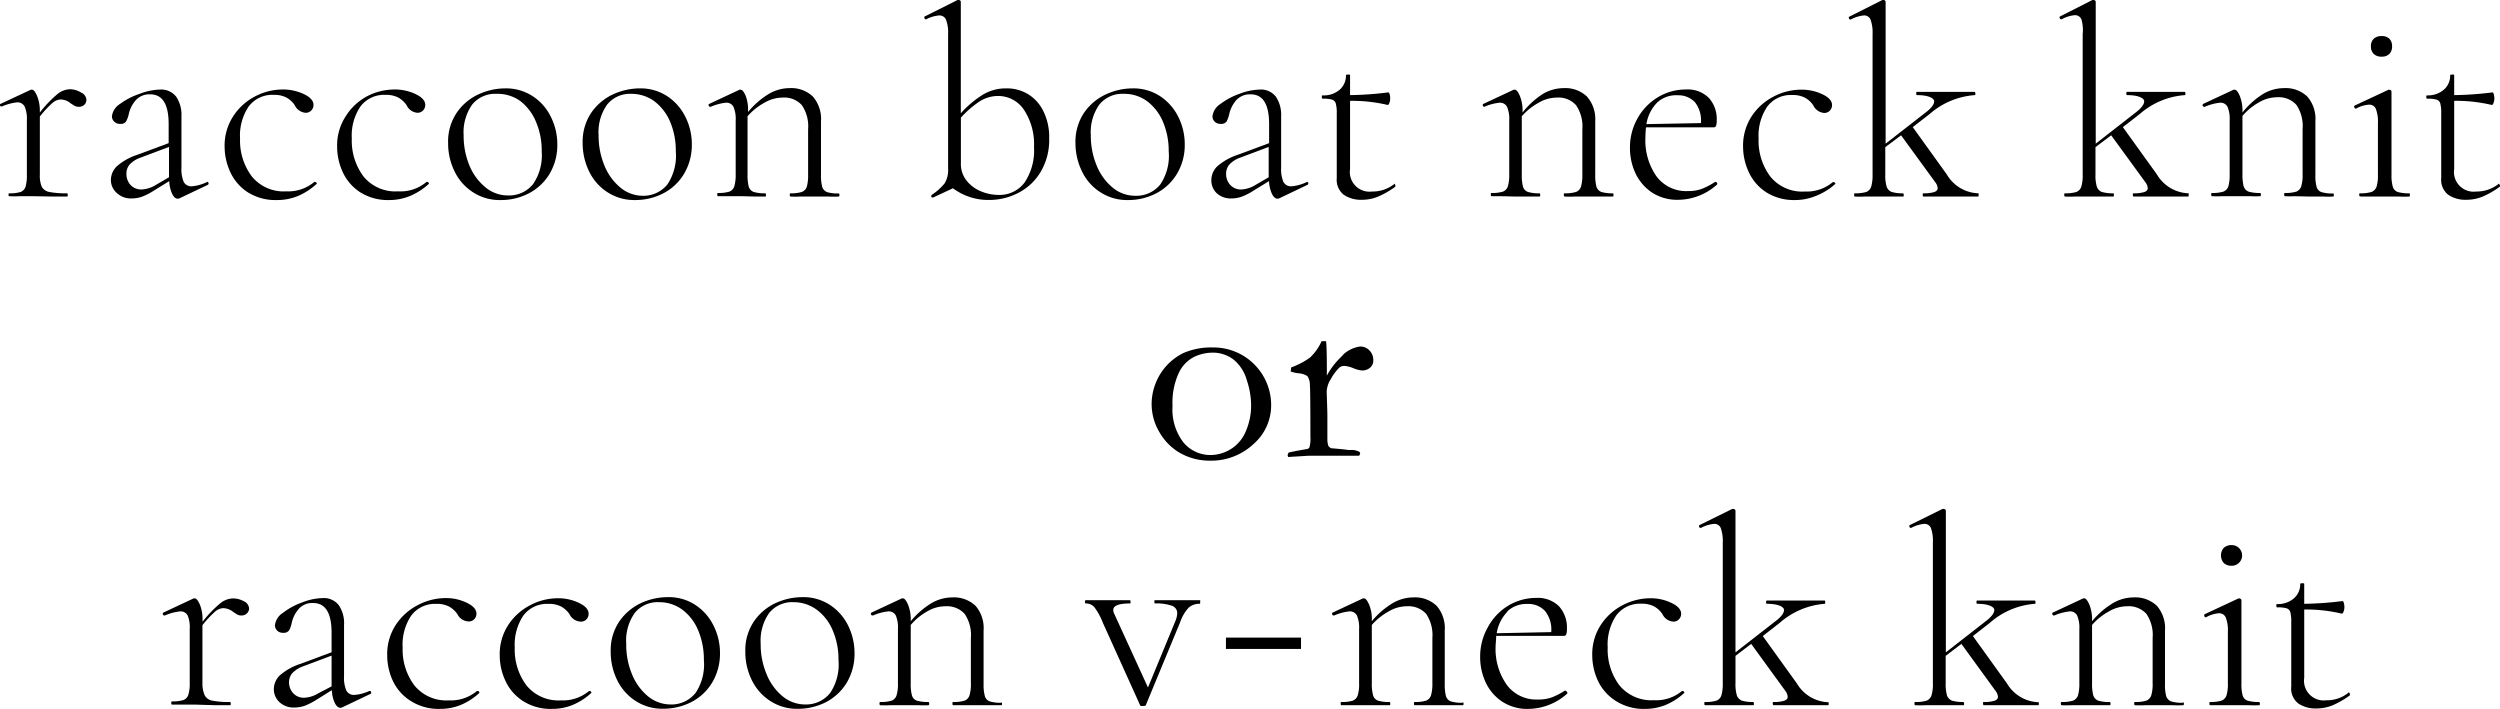 <svg xmlns="http://www.w3.org/2000/svg" viewBox="0 0 293.06 83.08"><g id="レイヤー_2" data-name="レイヤー 2"><g id="レイヤー_1-2" data-name="レイヤー 1"><path d="M9.51,10.85a1,1,0,0,1,.62.84.85.85,0,0,1-.23.58.94.94,0,0,1-.69.25,1,1,0,0,1-.57-.18l-.32-.2a1.92,1.92,0,0,0-1.2-.48,1.58,1.58,0,0,0-.94.38,12.39,12.39,0,0,0-1.51,1.62v6.8a3.42,3.42,0,0,0,.22,1.42,1.25,1.25,0,0,0,.87.62,10.18,10.18,0,0,0,2.09.16c.06,0,.09.06.09.19s0,.19-.09.19c-.68,0-1.22,0-1.62,0L3.94,23,2.25,23a11.28,11.28,0,0,1-1.14,0C1.05,23,1,23,1,22.85s0-.19.1-.19a4.16,4.16,0,0,0,1.33-.16A1,1,0,0,0,3,21.88a5,5,0,0,0,.15-1.42V14.11a3.63,3.63,0,0,0-.25-1.59A.92.92,0,0,0,2,12a6.11,6.11,0,0,0-1.78.48H.19A.18.18,0,0,1,0,12.38a.16.16,0,0,1,.08-.21l3.53-1.65a.38.38,0,0,1,.16,0c.17,0,.36.23.57.71A4.58,4.58,0,0,1,4.67,13v.19a14.26,14.26,0,0,1,2.06-2.16,2.49,2.49,0,0,1,1.47-.57A2.56,2.56,0,0,1,9.51,10.85Z"/><path d="M24.29,21.32c.08,0,.13.05.16.14a.18.18,0,0,1-.1.21l-3.27,1.56a.62.62,0,0,1-.26.06c-.23,0-.44-.18-.63-.55a3.91,3.91,0,0,1-.35-1.51l-1.75,1.08a7.62,7.62,0,0,1-1.4.73,3.49,3.49,0,0,1-1.24.22,2.38,2.38,0,0,1-1.76-.64A2,2,0,0,1,13,21.1a2.25,2.25,0,0,1,.7-1.61,6.83,6.83,0,0,1,2.41-1.35l3.66-1.36V14.55c0-2.33-.72-3.49-2.16-3.49a2.14,2.14,0,0,0-1.69.68,3.63,3.63,0,0,0-.82,1.61,3.17,3.17,0,0,1-.31.87.74.74,0,0,1-.71.3.91.91,0,0,1-.7-.27.87.87,0,0,1-.26-.62,2,2,0,0,1,.94-1.44A8.18,8.18,0,0,1,16.37,11a7,7,0,0,1,2.39-.5,2.23,2.23,0,0,1,1.89.83,3.81,3.81,0,0,1,.62,2.32v6a3.82,3.82,0,0,0,.27,1.68,1,1,0,0,0,.93.51,5,5,0,0,0,1.75-.48Zm-4.48-.54V17.22l-3.37,1.27a3.09,3.09,0,0,0-1.27.83,1.62,1.62,0,0,0-.35,1.05,1.92,1.92,0,0,0,.47,1.3,1.7,1.7,0,0,0,1.34.54,3.48,3.48,0,0,0,1.65-.54Z"/><path d="M29,22.51A5.61,5.61,0,0,1,27,20.18a7.15,7.15,0,0,1-.67-3,6.28,6.28,0,0,1,1-3.54A6.76,6.76,0,0,1,29.9,11.3a7,7,0,0,1,3.22-.81,5.72,5.72,0,0,1,2.5.54c.75.36,1.13.78,1.13,1.27a.92.92,0,0,1-.26.65.87.87,0,0,1-.67.27,1.54,1.54,0,0,1-1.27-.89,2.79,2.79,0,0,0-1-.91,3.09,3.09,0,0,0-1.47-.3,3.45,3.45,0,0,0-2.94,1.38,6.1,6.1,0,0,0-1,3.74,7,7,0,0,0,1.37,4.43,4.82,4.82,0,0,0,4.07,1.76,4.73,4.73,0,0,0,3.27-1.11h.06a.21.21,0,0,1,.18.1.09.09,0,0,1,0,.16A7.57,7.57,0,0,1,34.87,23a6.38,6.38,0,0,1-2.41.45A6.06,6.06,0,0,1,29,22.51Z"/><path d="M42.18,22.51a5.61,5.61,0,0,1-2-2.33,7.14,7.14,0,0,1-.66-3,6.21,6.21,0,0,1,1-3.54A6.66,6.66,0,0,1,43,11.3a7,7,0,0,1,3.23-.81,5.68,5.68,0,0,1,2.49.54c.75.36,1.13.78,1.13,1.27a.92.92,0,0,1-.26.65.87.87,0,0,1-.66.27,1.53,1.53,0,0,1-1.27-.89,2.88,2.88,0,0,0-1-.91,3.14,3.14,0,0,0-1.48-.3,3.46,3.46,0,0,0-2.94,1.38,6.1,6.1,0,0,0-1,3.74,7,7,0,0,0,1.36,4.43,4.82,4.82,0,0,0,4.07,1.76A4.7,4.7,0,0,0,50,21.32h.07a.21.21,0,0,1,.17.1.1.1,0,0,1,0,.16A7.61,7.61,0,0,1,48,23a6.34,6.34,0,0,1-2.41.45A6.06,6.06,0,0,1,42.18,22.51Z"/><path d="M55.45,22.54a6,6,0,0,1-2.16-2.44,7.45,7.45,0,0,1-.76-3.35,6,6,0,0,1,1-3.52,6.23,6.23,0,0,1,2.54-2.16,7.53,7.53,0,0,1,3.16-.71,5.69,5.69,0,0,1,3.22.92,6,6,0,0,1,2.13,2.43,7.09,7.09,0,0,1,.75,3.19,6.6,6.6,0,0,1-.9,3.47A6.17,6.17,0,0,1,62,22.66a7.05,7.05,0,0,1-3.33.79A5.72,5.72,0,0,1,55.45,22.54Zm7-.9a6,6,0,0,0,1.05-3.91,8.53,8.53,0,0,0-.67-3.45A5.89,5.89,0,0,0,61,11.85,4.58,4.58,0,0,0,58.18,11a3.44,3.44,0,0,0-2.83,1.26,5.63,5.63,0,0,0-1,3.6A9.11,9.11,0,0,0,55,19.33a6.47,6.47,0,0,0,1.85,2.58,4.09,4.09,0,0,0,2.7,1A3.6,3.6,0,0,0,62.44,21.64Z"/><path d="M71.22,22.54a6,6,0,0,1-2.16-2.44,7.59,7.59,0,0,1-.76-3.35,6.1,6.1,0,0,1,1-3.52,6.37,6.37,0,0,1,2.54-2.16A7.58,7.58,0,0,1,75,10.36a5.71,5.71,0,0,1,3.22.92,6.18,6.18,0,0,1,2.13,2.43,7.09,7.09,0,0,1,.75,3.19,6.6,6.6,0,0,1-.91,3.47,6.08,6.08,0,0,1-2.43,2.29,7.12,7.12,0,0,1-3.34.79A5.76,5.76,0,0,1,71.22,22.54Zm7-.9a6.05,6.05,0,0,0,1-3.91,8.7,8.7,0,0,0-.66-3.45,5.91,5.91,0,0,0-1.88-2.43A4.53,4.53,0,0,0,74,11a3.44,3.44,0,0,0-2.83,1.26,5.57,5.57,0,0,0-1,3.6,9.11,9.11,0,0,0,.67,3.51,6.45,6.45,0,0,0,1.84,2.58,4.13,4.13,0,0,0,2.7,1A3.62,3.62,0,0,0,78.22,21.64Z"/><path d="M98.4,22.85c0,.12,0,.19-.1.19a11.4,11.4,0,0,1-1.14,0l-1.65,0-1.69,0a11.28,11.28,0,0,1-1.14,0c-.06,0-.1-.07-.1-.19s0-.19.1-.19A4.16,4.16,0,0,0,94,22.5a1,1,0,0,0,.58-.62,5,5,0,0,0,.15-1.42v-5.3A4.42,4.42,0,0,0,94,12.33a2.78,2.78,0,0,0-2.28-.89,4.23,4.23,0,0,0-2.09.59,7.11,7.11,0,0,0-2,1.6v6.83a5.43,5.43,0,0,0,.14,1.42.94.94,0,0,0,.58.62,4.31,4.31,0,0,0,1.35.16c.06,0,.09.06.09.19s0,.19-.09.19c-.49,0-.87,0-1.15,0L87,23l-1.68,0c-.28,0-.66,0-1.15,0-.06,0-.09-.07-.09-.19s0-.19.09-.19a4.23,4.23,0,0,0,1.34-.16,1,1,0,0,0,.57-.62,4.88,4.88,0,0,0,.16-1.42V14.11a3.6,3.6,0,0,0-.26-1.59.92.92,0,0,0-.89-.48,6.11,6.11,0,0,0-1.78.48h-.06a.18.18,0,0,1-.17-.14.14.14,0,0,1,.08-.21l3.52-1.65a.38.38,0,0,1,.16,0c.17,0,.36.23.57.71A4.58,4.58,0,0,1,87.69,13v.13A9.53,9.53,0,0,1,90.14,11a4.83,4.83,0,0,1,2.44-.67,3.66,3.66,0,0,1,2.72,1,4,4,0,0,1,.94,2.89v6.26a5.43,5.43,0,0,0,.14,1.42,1,1,0,0,0,.57.62,4.4,4.4,0,0,0,1.35.16C98.37,22.66,98.4,22.72,98.4,22.85Z"/><path d="M120.45,11a4.78,4.78,0,0,1,1.84,2,6.79,6.79,0,0,1,.7,3.23,7.35,7.35,0,0,1-1,3.92,6.51,6.51,0,0,1-2.62,2.46,7.39,7.39,0,0,1-3.4.83,6.91,6.91,0,0,1-4.26-1.37l-2.32,1.08h-.06c-.09,0-.14,0-.16-.11a.2.2,0,0,1,.06-.2,6.75,6.75,0,0,0,1.5-1.34,3,3,0,0,0,.41-1.75V4a4.25,4.25,0,0,0-.24-1.68.83.83,0,0,0-.81-.51,4,4,0,0,0-1.52.45h-.07c-.06,0-.11-.06-.14-.16s0-.17.08-.19L112.25,0l.16,0a.24.24,0,0,1,.14.06.19.19,0,0,1,.08.16V13.28a11.91,11.91,0,0,1,2.47-2.11,5.19,5.19,0,0,1,2.84-.81A4.84,4.84,0,0,1,120.45,11ZM120.1,21.4a6.7,6.7,0,0,0,1.11-4.15A7.32,7.32,0,0,0,120,12.82,3.64,3.64,0,0,0,117,11.25a4.05,4.05,0,0,0-2.23.68,11.7,11.7,0,0,0-2.13,1.86v5.34a3.12,3.12,0,0,0,.72,2.11,4.19,4.19,0,0,0,1.71,1.22,5.39,5.39,0,0,0,2,.39A3.66,3.66,0,0,0,120.1,21.4Z"/><path d="M129,22.54a5.88,5.88,0,0,1-2.16-2.44,7.46,7.46,0,0,1-.77-3.35,6.1,6.1,0,0,1,1-3.52,6.33,6.33,0,0,1,2.55-2.16,7.5,7.5,0,0,1,3.16-.71,5.69,5.69,0,0,1,3.22.92,6.18,6.18,0,0,1,2.13,2.43,7.09,7.09,0,0,1,.75,3.19,6.51,6.51,0,0,1-.91,3.47,6.08,6.08,0,0,1-2.43,2.29,7.08,7.08,0,0,1-3.33.79A5.72,5.72,0,0,1,129,22.54Zm7-.9a6,6,0,0,0,1-3.91,8.7,8.7,0,0,0-.67-3.45,5.91,5.91,0,0,0-1.88-2.43A4.53,4.53,0,0,0,131.7,11a3.44,3.44,0,0,0-2.83,1.26,5.57,5.57,0,0,0-1,3.6,9.11,9.11,0,0,0,.67,3.51,6.55,6.55,0,0,0,1.84,2.58,4.13,4.13,0,0,0,2.71,1A3.61,3.61,0,0,0,136,21.64Z"/><path d="M153.2,21.32a.16.16,0,0,1,.16.14.17.17,0,0,1-.1.21L150,23.23a.61.61,0,0,1-.25.06c-.24,0-.45-.18-.64-.55a3.91,3.91,0,0,1-.35-1.51L147,22.31a7.31,7.31,0,0,1-1.4.73,3.47,3.47,0,0,1-1.23.22,2.4,2.4,0,0,1-1.77-.64A2.06,2.06,0,0,1,142,21.1a2.25,2.25,0,0,1,.7-1.61,6.93,6.93,0,0,1,2.41-1.35l3.66-1.36V14.55c0-2.33-.72-3.49-2.16-3.49a2.17,2.17,0,0,0-1.69.68,3.74,3.74,0,0,0-.82,1.61,3.59,3.59,0,0,1-.3.87.77.77,0,0,1-.72.3.91.91,0,0,1-.7-.27.86.86,0,0,1-.25-.62,2,2,0,0,1,.93-1.44A8.24,8.24,0,0,1,145.29,11a7,7,0,0,1,2.38-.5,2.21,2.21,0,0,1,1.89.83,3.81,3.81,0,0,1,.62,2.32v6a3.82,3.82,0,0,0,.27,1.68,1,1,0,0,0,.94.51,5.08,5.08,0,0,0,1.75-.48Zm-4.48-.54V17.22l-3.37,1.27a3.16,3.16,0,0,0-1.27.83,1.68,1.68,0,0,0-.35,1.05,1.88,1.88,0,0,0,.48,1.3,1.67,1.67,0,0,0,1.33.54,3.45,3.45,0,0,0,1.65-.54Z"/><path d="M163.4,21.54c.07,0,.12.05.16.15s0,.16,0,.2a10.22,10.22,0,0,1-2.07,1.18,5,5,0,0,1-1.84.35,3.6,3.6,0,0,1-2.13-.59,2.22,2.22,0,0,1-.82-1.95V13.31a4,4,0,0,0-.12-1.19.64.64,0,0,0-.42-.44,3.71,3.71,0,0,0-1.12-.11c-.06,0-.09-.07-.09-.19s0-.2.09-.2a2.85,2.85,0,0,0,2-.66,2.2,2.2,0,0,0,.74-1.69c0-.06.09-.09.26-.09s.22,0,.22.09v2.32a39.18,39.18,0,0,0,4.48-.32c.06,0,.12.07.16.21a1.93,1.93,0,0,1,.06.53,1.43,1.43,0,0,1-.09.5c-.07.17-.14.25-.22.23a18.15,18.15,0,0,0-4.39-.48v8a2.3,2.3,0,0,0,2.57,2.63,4.1,4.1,0,0,0,2.58-.85Z"/><path d="M189.14,22.85c0,.12,0,.19-.1.19-.48,0-.86,0-1.14,0l-1.65,0-1.69,0a11.28,11.28,0,0,1-1.14,0c-.06,0-.1-.07-.1-.19s0-.19.1-.19a4.16,4.16,0,0,0,1.33-.16,1,1,0,0,0,.58-.62,4.88,4.88,0,0,0,.16-1.42v-5.3a4.42,4.42,0,0,0-.74-2.83,2.78,2.78,0,0,0-2.28-.89,4.2,4.2,0,0,0-2.08.59,7.15,7.15,0,0,0-2,1.6v6.83a5.43,5.43,0,0,0,.14,1.42.94.94,0,0,0,.58.62,4.31,4.31,0,0,0,1.35.16c.06,0,.09.06.09.19s0,.19-.09.19c-.49,0-.87,0-1.15,0l-1.65,0L176,23c-.28,0-.66,0-1.15,0-.06,0-.09-.07-.09-.19s0-.19.09-.19a4.23,4.23,0,0,0,1.34-.16,1,1,0,0,0,.57-.62,4.88,4.88,0,0,0,.16-1.42V14.11a3.6,3.6,0,0,0-.26-1.59.92.92,0,0,0-.89-.48,6.11,6.11,0,0,0-1.78.48H174a.18.18,0,0,1-.17-.14.14.14,0,0,1,.08-.21l3.52-1.65a.38.38,0,0,1,.16,0c.17,0,.36.23.57.71a4.58,4.58,0,0,1,.32,1.83v.13A9.53,9.53,0,0,1,180.88,11a4.83,4.83,0,0,1,2.44-.67,3.66,3.66,0,0,1,2.72,1A4,4,0,0,1,187,14.2v6.26a5.43,5.43,0,0,0,.14,1.42,1,1,0,0,0,.57.62,4.4,4.4,0,0,0,1.35.16C189.11,22.66,189.14,22.72,189.14,22.85Z"/><path d="M201.1,21.32a.22.22,0,0,1,.17.11.17.17,0,0,1,0,.21,6.87,6.87,0,0,1-4.54,1.78,5.42,5.42,0,0,1-3.09-.86,5.56,5.56,0,0,1-1.92-2.24,7,7,0,0,1-.65-3,6.93,6.93,0,0,1,.89-3.45,6.65,6.65,0,0,1,2.4-2.48,6.31,6.31,0,0,1,3.29-.9,3.48,3.48,0,0,1,2.68,1,3.69,3.69,0,0,1,.91,2.65,1.73,1.73,0,0,1-.08.62.31.31,0,0,1-.3.17l-7.91,0c-.05.51-.07.93-.07,1.24a7.33,7.33,0,0,0,1.3,4.5,4.33,4.33,0,0,0,3.66,1.73,4.66,4.66,0,0,0,1.68-.27,8.2,8.2,0,0,0,1.53-.81ZM194.28,12A4.63,4.63,0,0,0,193,14.55l6.39-.12A3.47,3.47,0,0,0,198.7,12a2.63,2.63,0,0,0-2-.83A3.27,3.27,0,0,0,194.28,12Z"/><path d="M207,22.51a5.61,5.61,0,0,1-2-2.33,7.15,7.15,0,0,1-.67-3,6.28,6.28,0,0,1,1-3.54,6.76,6.76,0,0,1,2.58-2.32,7,7,0,0,1,3.22-.81,5.72,5.72,0,0,1,2.5.54c.75.36,1.13.78,1.13,1.27a.92.92,0,0,1-.26.65.87.87,0,0,1-.67.27,1.54,1.54,0,0,1-1.27-.89,2.79,2.79,0,0,0-1-.91,3.09,3.09,0,0,0-1.47-.3,3.43,3.43,0,0,0-2.94,1.38,6.1,6.1,0,0,0-1,3.74,7,7,0,0,0,1.37,4.43,4.82,4.82,0,0,0,4.07,1.76,4.73,4.73,0,0,0,3.27-1.11h.06a.21.21,0,0,1,.18.1.09.09,0,0,1,0,.16A7.57,7.57,0,0,1,212.78,23a6.38,6.38,0,0,1-2.41.45A6.06,6.06,0,0,1,207,22.51Z"/><path d="M231.94,22.85c0,.12,0,.19-.07.19-.48,0-.87,0-1.17,0l-1.65,0-2.23,0c-.34,0-.79,0-1.36,0-.05,0-.07-.07-.07-.19s0-.19.07-.19a3.91,3.91,0,0,0,1.28-.15c.27-.09.4-.25.4-.46a1.27,1.27,0,0,0-.29-.7l-4-5.49L221,17.25v3.21a4.56,4.56,0,0,0,.16,1.42,1,1,0,0,0,.59.62,4.31,4.31,0,0,0,1.35.16s.06.06.06.19,0,.19-.06.19c-.49,0-.88,0-1.18,0l-1.65,0-1.69,0a11.28,11.28,0,0,1-1.14,0c-.06,0-.09-.07-.09-.19s0-.19.09-.19a4.28,4.28,0,0,0,1.34-.16,1,1,0,0,0,.57-.62,4.88,4.88,0,0,0,.16-1.42V4a4.49,4.49,0,0,0-.23-1.68.79.79,0,0,0-.79-.51,3.89,3.89,0,0,0-1.53.48h-.06c-.08,0-.14-.06-.17-.16s0-.17.08-.19L220.66,0l.16,0a.24.24,0,0,1,.14.06.23.23,0,0,1,.08.16V16.84l4.61-3.59c.72-.53,1.08-1,1.08-1.37s-.67-.73-2-.73c-.07,0-.1-.06-.1-.19s0-.19.1-.19c.57,0,1,0,1.3,0l2.25,0,2.1,0q.39,0,1.11,0s.07.06.07.19,0,.19-.07.19a9,9,0,0,0-5.27,2.2l-2,1.55,4,5.56a4.44,4.44,0,0,0,3.71,2.2S231.94,22.72,231.94,22.85Z"/><path d="M256.56,22.85c0,.12,0,.19-.06.19-.49,0-.88,0-1.17,0l-1.66,0-2.22,0c-.34,0-.8,0-1.37,0,0,0-.06-.07-.06-.19s0-.19.06-.19a4,4,0,0,0,1.29-.15c.26-.09.4-.25.4-.46a1.35,1.35,0,0,0-.29-.7l-4-5.49-1.84,1.39v3.21a4.56,4.56,0,0,0,.16,1.42,1,1,0,0,0,.58.62,4.4,4.4,0,0,0,1.35.16c.05,0,.07.06.07.19s0,.19-.07.19c-.48,0-.88,0-1.17,0l-1.66,0-1.68,0a11.4,11.4,0,0,1-1.14,0c-.07,0-.1-.07-.1-.19s0-.19.1-.19a4.16,4.16,0,0,0,1.33-.16,1,1,0,0,0,.57-.62,4.56,4.56,0,0,0,.16-1.42V4A4.53,4.53,0,0,0,244,2.29a.8.8,0,0,0-.79-.51,3.85,3.85,0,0,0-1.53.48h-.06c-.09,0-.15-.06-.18-.16s0-.17.08-.19L245.28,0l.16,0a.26.26,0,0,1,.15.06.23.23,0,0,1,.08.16V16.84l4.6-3.59c.72-.53,1.08-1,1.08-1.37s-.66-.73-2-.73c-.06,0-.09-.06-.09-.19s0-.19.09-.19c.57,0,1,0,1.3,0l2.26,0,2.1,0q.38,0,1.11,0s.06.06.06.19,0,.19-.06.19a9,9,0,0,0-5.27,2.2l-2,1.55,4,5.56a4.47,4.47,0,0,0,3.72,2.2S256.56,22.72,256.56,22.85Z"/><path d="M273.58,22.85c0,.12,0,.19-.1.19a11.28,11.28,0,0,1-1.14,0l-1.66,0L269,23a11.4,11.4,0,0,1-1.14,0c-.07,0-.1-.07-.1-.19s0-.19.1-.19a4.16,4.16,0,0,0,1.33-.16,1,1,0,0,0,.57-.62,4.56,4.56,0,0,0,.16-1.42v-5.3a4.42,4.42,0,0,0-.73-2.83,2.81,2.81,0,0,0-2.29-.89,4.23,4.23,0,0,0-2.08.59,7.11,7.11,0,0,0-1.95,1.6v6.83a5.43,5.43,0,0,0,.14,1.42,1,1,0,0,0,.57.62,4.4,4.4,0,0,0,1.35.16c.07,0,.1.06.1.19s0,.19-.1.19a11.4,11.4,0,0,1-1.14,0l-1.65,0-1.69,0a11.28,11.28,0,0,1-1.14,0c-.06,0-.1-.07-.1-.19s0-.19.1-.19a4.16,4.16,0,0,0,1.33-.16,1,1,0,0,0,.58-.62,5,5,0,0,0,.15-1.42V14.11a3.63,3.63,0,0,0-.25-1.59.92.92,0,0,0-.89-.48,6.11,6.11,0,0,0-1.78.48h-.06a.18.18,0,0,1-.18-.14.16.16,0,0,1,.08-.21l3.53-1.65a.35.35,0,0,1,.16,0c.17,0,.36.23.57.71a4.58,4.58,0,0,1,.32,1.83v.13A9.51,9.51,0,0,1,265.31,11a4.86,4.86,0,0,1,2.45-.67,3.67,3.67,0,0,1,2.72,1,4,4,0,0,1,.94,2.89v6.26a5,5,0,0,0,.14,1.42.91.91,0,0,0,.57.62,4.4,4.4,0,0,0,1.35.16C273.54,22.66,273.58,22.72,273.58,22.85Z"/><path d="M276.56,22.85c0-.13,0-.19.06-.19A4.31,4.31,0,0,0,278,22.5a1,1,0,0,0,.59-.62,4.56,4.56,0,0,0,.16-1.42v-6a4.27,4.27,0,0,0-.24-1.69.82.82,0,0,0-.81-.5,3.44,3.44,0,0,0-1.52.47h0c-.09,0-.15-.05-.2-.16s0-.18.07-.22l3.94-1.84.13,0a.24.24,0,0,1,.14.06.19.19,0,0,1,.08.16c0,.12,0,.54,0,1.25s0,1.53,0,2.47v6a5,5,0,0,0,.15,1.42.91.91,0,0,0,.57.62,4.31,4.31,0,0,0,1.35.16c.06,0,.09.06.09.19s0,.19-.09.19a11.28,11.28,0,0,1-1.14,0l-1.69,0-1.65,0c-.3,0-.69,0-1.18,0C276.58,23,276.56,23,276.56,22.85Zm1.7-16.53a1.18,1.18,0,0,1-.33-.89,1.19,1.19,0,0,1,.33-.89,1.3,1.3,0,0,1,.94-.31,1.22,1.22,0,0,1,.89.31,1.23,1.23,0,0,1,.32.89,1.21,1.21,0,0,1-.32.89,1.19,1.19,0,0,1-.89.32A1.26,1.26,0,0,1,278.26,6.32Z"/><path d="M292.87,21.54c.07,0,.12.05.16.15a.14.14,0,0,1,0,.2,10.18,10.18,0,0,1-2.06,1.18,5.11,5.11,0,0,1-1.85.35,3.6,3.6,0,0,1-2.13-.59,2.22,2.22,0,0,1-.82-1.95V13.31a4.48,4.48,0,0,0-.11-1.19.67.67,0,0,0-.43-.44,3.68,3.68,0,0,0-1.11-.11c-.07,0-.1-.07-.1-.19s0-.2.1-.2a2.84,2.84,0,0,0,1.95-.66,2.17,2.17,0,0,0,.75-1.69c0-.06.08-.09.25-.09s.22,0,.22.09v2.32a39,39,0,0,0,4.48-.32c.07,0,.12.07.16.21a1.89,1.89,0,0,1,.07.53,1.44,1.44,0,0,1-.1.5c-.06.17-.14.25-.22.23a18,18,0,0,0-4.39-.48v8a2.3,2.3,0,0,0,2.58,2.63,4.1,4.1,0,0,0,2.57-.85Z"/><path d="M28.58,70.48a1,1,0,0,1,.62.84.81.81,0,0,1-.24.57.9.9,0,0,1-.68.26.94.94,0,0,1-.57-.18l-.32-.2a2,2,0,0,0-1.21-.48,1.58,1.58,0,0,0-.94.38,12.39,12.39,0,0,0-1.51,1.62v6.8A3.39,3.39,0,0,0,24,81.51a1.23,1.23,0,0,0,.87.62,10.07,10.07,0,0,0,2.08.16c.06,0,.1.06.1.19s0,.19-.1.19c-.68,0-1.22,0-1.62,0L23,82.6l-1.68,0c-.28,0-.66,0-1.15,0-.06,0-.09-.07-.09-.19s0-.19.09-.19a4.23,4.23,0,0,0,1.34-.16,1,1,0,0,0,.57-.62,4.56,4.56,0,0,0,.16-1.42V73.74A3.63,3.63,0,0,0,22,72.15a.92.92,0,0,0-.89-.48,6,6,0,0,0-1.78.48h-.07a.18.18,0,0,1-.17-.15.14.14,0,0,1,.08-.2l3.52-1.65a.42.42,0,0,1,.16,0c.17,0,.36.24.58.72a4.6,4.6,0,0,1,.31,1.83v.19a13.72,13.72,0,0,1,2.07-2.16,2.48,2.48,0,0,1,1.46-.58A2.58,2.58,0,0,1,28.58,70.48Z"/><path d="M43.35,81a.15.15,0,0,1,.16.14.17.17,0,0,1-.1.21l-3.27,1.56a.57.57,0,0,1-.25.06c-.24,0-.45-.19-.64-.56a3.86,3.86,0,0,1-.35-1.51l-1.74,1.09a8.3,8.3,0,0,1-1.4.73,3.81,3.81,0,0,1-1.24.22,2.42,2.42,0,0,1-1.77-.64,2.06,2.06,0,0,1-.65-1.52,2.27,2.27,0,0,1,.7-1.61,6.89,6.89,0,0,1,2.42-1.35l3.65-1.36V74.18c0-2.33-.72-3.49-2.16-3.49a2.1,2.1,0,0,0-1.68.68A3.67,3.67,0,0,0,34.2,73a3.17,3.17,0,0,1-.3.88.77.77,0,0,1-.72.3.93.93,0,0,1-.7-.27.88.88,0,0,1-.25-.62,2,2,0,0,1,.94-1.45,8,8,0,0,1,2.27-1.23,7,7,0,0,1,2.38-.5,2.21,2.21,0,0,1,1.89.83,3.74,3.74,0,0,1,.62,2.32v6a3.84,3.84,0,0,0,.27,1.69,1,1,0,0,0,.94.51A5,5,0,0,0,43.29,81Zm-4.48-.54V76.85L35.5,78.12a3.16,3.16,0,0,0-1.27.83,1.66,1.66,0,0,0-.35,1,1.9,1.9,0,0,0,.48,1.3,1.68,1.68,0,0,0,1.33.54,3.51,3.51,0,0,0,1.66-.54Z"/><path d="M48.1,82.14a5.61,5.61,0,0,1-2.05-2.33,7.14,7.14,0,0,1-.66-3,6.26,6.26,0,0,1,1-3.55A6.81,6.81,0,0,1,49,70.92a7,7,0,0,1,3.23-.81,5.55,5.55,0,0,1,2.49.55c.75.36,1.13.78,1.13,1.27a.91.91,0,0,1-.25.65.89.89,0,0,1-.67.27A1.53,1.53,0,0,1,53.62,72a2.88,2.88,0,0,0-1-.91,3.11,3.11,0,0,0-1.48-.3,3.46,3.46,0,0,0-2.94,1.38,6.1,6.1,0,0,0-1,3.74,7,7,0,0,0,1.37,4.43,4.83,4.83,0,0,0,4.06,1.76A4.74,4.74,0,0,0,55.91,81H56a.21.21,0,0,1,.17.1c.06.06,0,.11,0,.15a7.41,7.41,0,0,1-2.19,1.4,6.43,6.43,0,0,1-2.42.45A6.08,6.08,0,0,1,48.1,82.14Z"/><path d="M61.25,82.14a5.54,5.54,0,0,1-2-2.33,7,7,0,0,1-.67-3,6.26,6.26,0,0,1,1-3.55,6.84,6.84,0,0,1,2.58-2.32,6.93,6.93,0,0,1,3.22-.81,5.62,5.62,0,0,1,2.5.55c.75.36,1.12.78,1.12,1.27a.91.91,0,0,1-.25.65.87.87,0,0,1-.67.27A1.53,1.53,0,0,1,66.76,72a2.88,2.88,0,0,0-1-.91,3.11,3.11,0,0,0-1.48-.3,3.46,3.46,0,0,0-2.94,1.38,6.17,6.17,0,0,0-1,3.74,7,7,0,0,0,1.37,4.43,4.83,4.83,0,0,0,4.07,1.76A4.73,4.73,0,0,0,69.05,81h.06a.22.22,0,0,1,.18.1.09.09,0,0,1,0,.15,7.41,7.41,0,0,1-2.19,1.4,6.39,6.39,0,0,1-2.42.45A6,6,0,0,1,61.25,82.14Z"/><path d="M74.51,82.17a6.08,6.08,0,0,1-2.16-2.44,7.46,7.46,0,0,1-.76-3.36,6,6,0,0,1,1-3.51,6.37,6.37,0,0,1,2.54-2.16A7.53,7.53,0,0,1,78.29,70a5.64,5.64,0,0,1,3.23.92,6.11,6.11,0,0,1,2.13,2.43,7.09,7.09,0,0,1,.75,3.19A6.6,6.6,0,0,1,83.49,80a6.08,6.08,0,0,1-2.43,2.29,7.24,7.24,0,0,1-3.34.79A5.76,5.76,0,0,1,74.51,82.17Zm7-.9a6,6,0,0,0,1-3.91,8.7,8.7,0,0,0-.66-3.45A5.78,5.78,0,0,0,80,71.48a4.55,4.55,0,0,0-2.76-.89,3.44,3.44,0,0,0-2.83,1.26,5.57,5.57,0,0,0-1,3.6A9,9,0,0,0,74.07,79a6.52,6.52,0,0,0,1.84,2.58,4.18,4.18,0,0,0,2.7,1A3.6,3.6,0,0,0,81.5,81.27Z"/><path d="M90.29,82.17a6.08,6.08,0,0,1-2.16-2.44,7.46,7.46,0,0,1-.76-3.36,6,6,0,0,1,1-3.51,6.23,6.23,0,0,1,2.54-2.16A7.53,7.53,0,0,1,94.07,70a5.67,5.67,0,0,1,3.23.92,6.11,6.11,0,0,1,2.13,2.43,7.21,7.21,0,0,1,.74,3.19,6.6,6.6,0,0,1-.9,3.47,6.22,6.22,0,0,1-2.43,2.29,7.24,7.24,0,0,1-3.34.79A5.72,5.72,0,0,1,90.29,82.17Zm7-.9a6,6,0,0,0,1-3.91,8.53,8.53,0,0,0-.67-3.45,5.76,5.76,0,0,0-1.87-2.43A4.58,4.58,0,0,0,93,70.59a3.45,3.45,0,0,0-2.83,1.26,5.63,5.63,0,0,0-1,3.6A9,9,0,0,0,89.85,79a6.42,6.42,0,0,0,1.84,2.58,4.14,4.14,0,0,0,2.7,1A3.6,3.6,0,0,0,97.28,81.27Z"/><path d="M117.46,82.48c0,.12,0,.19-.09.19-.49,0-.87,0-1.15,0l-1.65,0-1.68,0c-.28,0-.66,0-1.15,0-.06,0-.09-.07-.09-.19s0-.19.09-.19a4.23,4.23,0,0,0,1.34-.16,1,1,0,0,0,.57-.62,4.56,4.56,0,0,0,.16-1.42v-5.3a4.4,4.4,0,0,0-.73-2.83,2.81,2.81,0,0,0-2.29-.89,4.2,4.2,0,0,0-2.08.59,7.11,7.11,0,0,0-1.95,1.6v6.83a5,5,0,0,0,.14,1.42.91.91,0,0,0,.57.62,4.4,4.4,0,0,0,1.35.16c.06,0,.1.06.1.19s0,.19-.1.19a11.28,11.28,0,0,1-1.14,0l-1.66,0-1.68,0a11.4,11.4,0,0,1-1.14,0c-.07,0-.1-.07-.1-.19s0-.19.1-.19a4.16,4.16,0,0,0,1.33-.16,1,1,0,0,0,.57-.62,4.56,4.56,0,0,0,.16-1.42V73.74a3.63,3.63,0,0,0-.25-1.59.92.92,0,0,0-.89-.48,6.11,6.11,0,0,0-1.78.48h-.06a.18.18,0,0,1-.18-.15.15.15,0,0,1,.08-.2l3.53-1.65a.34.34,0,0,1,.16,0q.25,0,.57.72a4.58,4.58,0,0,1,.32,1.83v.12a9.64,9.64,0,0,1,2.44-2.12,4.86,4.86,0,0,1,2.45-.67,3.67,3.67,0,0,1,2.72,1,4,4,0,0,1,.93,2.89v6.26a5,5,0,0,0,.15,1.42.91.91,0,0,0,.57.62,4.31,4.31,0,0,0,1.35.16C117.43,82.29,117.46,82.35,117.46,82.48Z"/><path d="M140.69,70.59c0,.13,0,.19-.06.19a1.88,1.88,0,0,0-1.3.46,4.9,4.9,0,0,0-1,1.73l-4,9.66c0,.09-.14.13-.35.13s-.33,0-.35-.13L129.28,73a7.65,7.65,0,0,0-1-1.83,1.29,1.29,0,0,0-1-.43c-.06,0-.09-.06-.09-.19s0-.19.09-.19q.63,0,1,0l.95,0,2,0c.3,0,.7,0,1.21,0,.06,0,.09.06.09.19s0,.19-.09.19c-1.29,0-1.94.26-1.94.76a1,1,0,0,0,.13.48l3.94,8.61,3.24-7.85a2.64,2.64,0,0,0,.19-.85.91.91,0,0,0-.62-.88,5.46,5.46,0,0,0-2-.27s-.06-.06-.06-.19,0-.19.06-.19c.57,0,1,0,1.3,0l1.91,0,1.11,0q.31,0,1,0S140.69,70.46,140.69,70.59Z"/><path d="M152.51,74.74v1.33h-8.8V74.74Z"/><path d="M171.56,82.48c0,.12,0,.19-.09.19-.49,0-.87,0-1.15,0l-1.65,0-1.68,0c-.28,0-.66,0-1.15,0-.06,0-.09-.07-.09-.19s0-.19.09-.19a4.23,4.23,0,0,0,1.34-.16,1,1,0,0,0,.57-.62,4.88,4.88,0,0,0,.16-1.42v-5.3a4.47,4.47,0,0,0-.73-2.83,2.81,2.81,0,0,0-2.29-.89,4.2,4.2,0,0,0-2.08.59,7.3,7.3,0,0,0-2,1.6v6.83a5,5,0,0,0,.15,1.42.91.91,0,0,0,.57.62,4.31,4.31,0,0,0,1.35.16c.06,0,.09.06.09.19s0,.19-.09.19c-.49,0-.87,0-1.15,0l-1.65,0-1.68,0c-.28,0-.66,0-1.15,0-.06,0-.09-.07-.09-.19s0-.19.09-.19a4.23,4.23,0,0,0,1.34-.16,1,1,0,0,0,.57-.62,4.56,4.56,0,0,0,.16-1.42V73.74a3.6,3.6,0,0,0-.26-1.59.91.91,0,0,0-.88-.48,6,6,0,0,0-1.78.48h-.07a.18.18,0,0,1-.17-.15.14.14,0,0,1,.08-.2l3.52-1.65a.42.42,0,0,1,.16,0q.25,0,.57.72a4.42,4.42,0,0,1,.32,1.83v.12a9.67,9.67,0,0,1,2.45-2.12,4.84,4.84,0,0,1,2.45-.67,3.65,3.65,0,0,1,2.71,1,4,4,0,0,1,.94,2.89v6.26a5.43,5.43,0,0,0,.14,1.42.94.94,0,0,0,.58.62,4.31,4.31,0,0,0,1.35.16C171.53,82.29,171.56,82.35,171.56,82.48Z"/><path d="M183.52,81a.26.26,0,0,1,.18.11.18.18,0,0,1,0,.21,6.92,6.92,0,0,1-4.54,1.78,5.37,5.37,0,0,1-3.08-.86A5.51,5.51,0,0,1,174.16,80a7,7,0,0,1-.65-3,6.93,6.93,0,0,1,.89-3.45A6.57,6.57,0,0,1,176.8,71a6.32,6.32,0,0,1,3.29-.91,3.5,3.5,0,0,1,2.68,1,3.72,3.72,0,0,1,.91,2.66,1.77,1.77,0,0,1-.08.62.3.3,0,0,1-.3.17l-7.91,0c0,.51-.07.92-.07,1.24a7.28,7.28,0,0,0,1.31,4.5A4.3,4.3,0,0,0,180.28,82a4.62,4.62,0,0,0,1.68-.27,8.2,8.2,0,0,0,1.53-.81Zm-6.82-9.29a4.63,4.63,0,0,0-1.25,2.52l6.39-.13a3.46,3.46,0,0,0-.72-2.47,2.63,2.63,0,0,0-2.05-.83A3.27,3.27,0,0,0,176.7,71.66Z"/><path d="M189.37,82.14a5.61,5.61,0,0,1-2.05-2.33,7.15,7.15,0,0,1-.67-3,6.27,6.27,0,0,1,1-3.55,6.74,6.74,0,0,1,2.57-2.32,7,7,0,0,1,3.22-.81,5.56,5.56,0,0,1,2.5.55c.75.36,1.13.78,1.13,1.27a.92.92,0,0,1-.26.65.87.87,0,0,1-.66.27,1.54,1.54,0,0,1-1.28-.89,2.79,2.79,0,0,0-1-.91,3.09,3.09,0,0,0-1.47-.3,3.46,3.46,0,0,0-2.94,1.38,6.1,6.1,0,0,0-1,3.74,7,7,0,0,0,1.36,4.43,4.85,4.85,0,0,0,4.07,1.76A4.71,4.71,0,0,0,197.17,81h.07a.21.21,0,0,1,.17.1c.05.06.05.11,0,.15a7.41,7.41,0,0,1-2.19,1.4,6.34,6.34,0,0,1-2.41.45A6.06,6.06,0,0,1,189.37,82.14Z"/><path d="M214.36,82.48c0,.12,0,.19-.06.19-.49,0-.88,0-1.18,0l-1.65,0-2.23,0c-.33,0-.79,0-1.36,0,0,0-.07-.07-.07-.19s0-.19.07-.19a3.91,3.91,0,0,0,1.28-.15c.27-.09.4-.25.4-.46a1.32,1.32,0,0,0-.28-.7l-4-5.5-1.84,1.4v3.21a4.56,4.56,0,0,0,.16,1.42,1,1,0,0,0,.59.62,4.31,4.31,0,0,0,1.35.16s.06.06.06.19,0,.19-.06.19c-.49,0-.88,0-1.18,0l-1.65,0-1.68,0c-.28,0-.66,0-1.15,0-.06,0-.09-.07-.09-.19s0-.19.09-.19a4.23,4.23,0,0,0,1.34-.16,1,1,0,0,0,.57-.62,4.88,4.88,0,0,0,.16-1.42V63.6a4.49,4.49,0,0,0-.23-1.68.79.79,0,0,0-.79-.51,4,4,0,0,0-1.53.47h-.06a.18.18,0,0,1-.17-.15c0-.11,0-.17.08-.19l3.81-1.88.16,0a.24.24,0,0,1,.14.06.23.23,0,0,1,.08.16V76.47l4.61-3.59c.72-.53,1.08-1,1.08-1.37s-.67-.73-2-.73c-.07,0-.1-.06-.1-.19s0-.19.1-.19c.57,0,1,0,1.3,0l2.26,0,2.09,0q.39,0,1.11,0c.05,0,.07.06.07.19s0,.19-.07.19A9.06,9.06,0,0,0,208.64,73l-2,1.56,4,5.56a4.46,4.46,0,0,0,3.72,2.2S214.36,82.35,214.36,82.48Z"/><path d="M239,82.48c0,.12,0,.19-.06.19-.49,0-.88,0-1.18,0l-1.65,0-2.22,0c-.34,0-.8,0-1.37,0,0,0-.06-.07-.06-.19s0-.19.06-.19a4,4,0,0,0,1.29-.15c.26-.09.4-.25.4-.46a1.35,1.35,0,0,0-.29-.7l-4-5.5-1.84,1.4v3.21a5,5,0,0,0,.15,1.42,1,1,0,0,0,.59.62,4.4,4.4,0,0,0,1.35.16s.07.06.07.19,0,.19-.07.19c-.48,0-.88,0-1.17,0l-1.66,0-1.68,0a11.4,11.4,0,0,1-1.14,0c-.07,0-.1-.07-.1-.19s0-.19.1-.19a4.16,4.16,0,0,0,1.33-.16,1,1,0,0,0,.57-.62,4.56,4.56,0,0,0,.16-1.42V63.6a4.53,4.53,0,0,0-.22-1.68.8.8,0,0,0-.79-.51,4,4,0,0,0-1.53.47H224a.18.18,0,0,1-.18-.15c0-.11,0-.17.08-.19l3.81-1.88.16,0a.26.26,0,0,1,.15.06.23.23,0,0,1,.08.16V76.47l4.6-3.59c.72-.53,1.08-1,1.08-1.37s-.66-.73-2-.73c-.06,0-.09-.06-.09-.19s0-.19.09-.19c.57,0,1,0,1.3,0l2.26,0,2.1,0q.38,0,1.11,0s.06.06.06.19,0,.19-.06.19A9,9,0,0,0,233.27,73l-2,1.56,4,5.56a4.47,4.47,0,0,0,3.72,2.2S239,82.35,239,82.48Z"/><path d="M256,82.48c0,.12,0,.19-.1.19a11.28,11.28,0,0,1-1.14,0l-1.65,0-1.69,0a11.4,11.4,0,0,1-1.14,0c-.07,0-.1-.07-.1-.19s0-.19.1-.19a4.16,4.16,0,0,0,1.33-.16,1,1,0,0,0,.57-.62,4.56,4.56,0,0,0,.16-1.42v-5.3a4.4,4.4,0,0,0-.73-2.83,2.81,2.81,0,0,0-2.29-.89,4.23,4.23,0,0,0-2.08.59,7.11,7.11,0,0,0-2,1.6v6.83a5.43,5.43,0,0,0,.14,1.42,1,1,0,0,0,.57.62,4.4,4.4,0,0,0,1.35.16c.07,0,.1.06.1.19s0,.19-.1.19c-.48,0-.86,0-1.14,0l-1.65,0-1.69,0a11.28,11.28,0,0,1-1.14,0c-.06,0-.1-.07-.1-.19s0-.19.1-.19a4.16,4.16,0,0,0,1.33-.16,1,1,0,0,0,.58-.62,4.88,4.88,0,0,0,.16-1.42V73.74a3.6,3.6,0,0,0-.26-1.59.92.92,0,0,0-.89-.48,6.11,6.11,0,0,0-1.78.48h-.06c-.09,0-.14-.05-.18-.15a.15.15,0,0,1,.08-.2l3.53-1.65a.38.38,0,0,1,.16,0q.25,0,.57.72a4.58,4.58,0,0,1,.32,1.83v.12a9.67,9.67,0,0,1,2.45-2.12,4.8,4.8,0,0,1,2.44-.67,3.67,3.67,0,0,1,2.72,1,4,4,0,0,1,.94,2.89v6.26a5,5,0,0,0,.14,1.42,1,1,0,0,0,.57.62,4.4,4.4,0,0,0,1.35.16C256,82.29,256,82.35,256,82.48Z"/><path d="M259,82.48c0-.13,0-.19.06-.19a4.43,4.43,0,0,0,1.36-.16,1,1,0,0,0,.58-.62,4.56,4.56,0,0,0,.16-1.42v-6a4.27,4.27,0,0,0-.24-1.69.83.83,0,0,0-.81-.51,3.48,3.48,0,0,0-1.52.48h0c-.09,0-.15-.05-.19-.16s0-.18.06-.22l3.94-1.84.13,0a.26.26,0,0,1,.14.07.19.19,0,0,1,.08.16c0,.12,0,.54,0,1.25s0,1.53,0,2.46v6a5,5,0,0,0,.14,1.42.91.91,0,0,0,.57.62,4.4,4.4,0,0,0,1.35.16c.06,0,.1.06.1.19s0,.19-.1.19a11.28,11.28,0,0,1-1.14,0l-1.69,0-1.65,0c-.3,0-.69,0-1.18,0C259,82.67,259,82.6,259,82.48ZM260.68,66a1.37,1.37,0,0,1,0-1.78,1.32,1.32,0,0,1,.94-.32,1.21,1.21,0,1,1,0,2.42A1.32,1.32,0,0,1,260.68,66Z"/><path d="M275.29,81.17c.07,0,.12,0,.16.15s0,.16,0,.2a10.69,10.69,0,0,1-2.06,1.18,5.11,5.11,0,0,1-1.85.35,3.6,3.6,0,0,1-2.13-.59,2.23,2.23,0,0,1-.82-2V72.94a4.48,4.48,0,0,0-.11-1.19.67.67,0,0,0-.43-.44,3.59,3.59,0,0,0-1.11-.11c-.07,0-.1-.07-.1-.2s0-.19.1-.19a2.84,2.84,0,0,0,1.95-.66,2.17,2.17,0,0,0,.75-1.69c0-.06.08-.09.25-.09s.22,0,.22.09v2.32a39,39,0,0,0,4.48-.32c.07,0,.12.07.16.21a1.89,1.89,0,0,1,.07.53,1.48,1.48,0,0,1-.1.5c-.06.17-.14.25-.22.23a18,18,0,0,0-4.39-.48v8a2.31,2.31,0,0,0,2.58,2.64,4,4,0,0,0,2.57-.86Z"/><path d="M135,47.25a6.57,6.57,0,0,1,.45-2.27,6.62,6.62,0,0,1,3.26-3.59,8.2,8.2,0,0,1,3.47-.66,6.76,6.76,0,0,1,6.83,6.8A6,6,0,0,1,147,52a7.25,7.25,0,0,1-5.19,2,7,7,0,0,1-3.65-1,6.54,6.54,0,0,1-2.2-2.26A6.44,6.44,0,0,1,135,47.25Zm6.9,6.09a4.53,4.53,0,0,0,2.29-.64A4.44,4.44,0,0,0,146,50.65a7.64,7.64,0,0,0,.66-3.27,9.54,9.54,0,0,0-.51-2.83,4.75,4.75,0,0,0-1.56-2.41,4,4,0,0,0-2.48-.8,5.08,5.08,0,0,0-2.1.48,4,4,0,0,0-1.81,1.86,8.28,8.28,0,0,0-.75,3.9,6.31,6.31,0,0,0,1.29,4.3A4.12,4.12,0,0,0,141.92,53.34Z"/><path d="M151,53.57l-.06-.2a.8.8,0,0,1,.14-.33l.92-.19,1.3-.23a.41.41,0,0,0,.21-.22,3.78,3.78,0,0,0,.1-1.2q0-5.3-.06-6.11a1.83,1.83,0,0,0-.29-1,2.26,2.26,0,0,0-1.12-.34,4,4,0,0,1-.84-.2l.06-.48a9,9,0,0,0,2.2-1.15A6,6,0,0,0,154.92,40h.53c.06.53.09,1.68.09,3.47v.26a2.13,2.13,0,0,0,0,.3,8.82,8.82,0,0,1,1.48-2l.36-.36a1.87,1.87,0,0,1,.42-.39,3.73,3.73,0,0,1,1.62-.66,1.46,1.46,0,0,1,1.12.47,1.53,1.53,0,0,1,.44,1.13,1.06,1.06,0,0,1-.31.82,1.38,1.38,0,0,1-1,.39,3.49,3.49,0,0,1-1-.26,3.7,3.7,0,0,0-1-.27,1,1,0,0,0-.61.14,5.44,5.44,0,0,0-1.06,1.41,2.88,2.88,0,0,0-.48,1.46l.08,2.58,0,3.1a2.53,2.53,0,0,0,.12.69,1,1,0,0,0,.31.26c1.13.1,1.79.16,2,.21l.33,0a1.86,1.86,0,0,1,.94.19.25.25,0,0,1,.14.23.5.5,0,0,1-.13.25l-1.73,0-.66,0-1,0h-1.59l-.86,0Z"/></g></g></svg>
